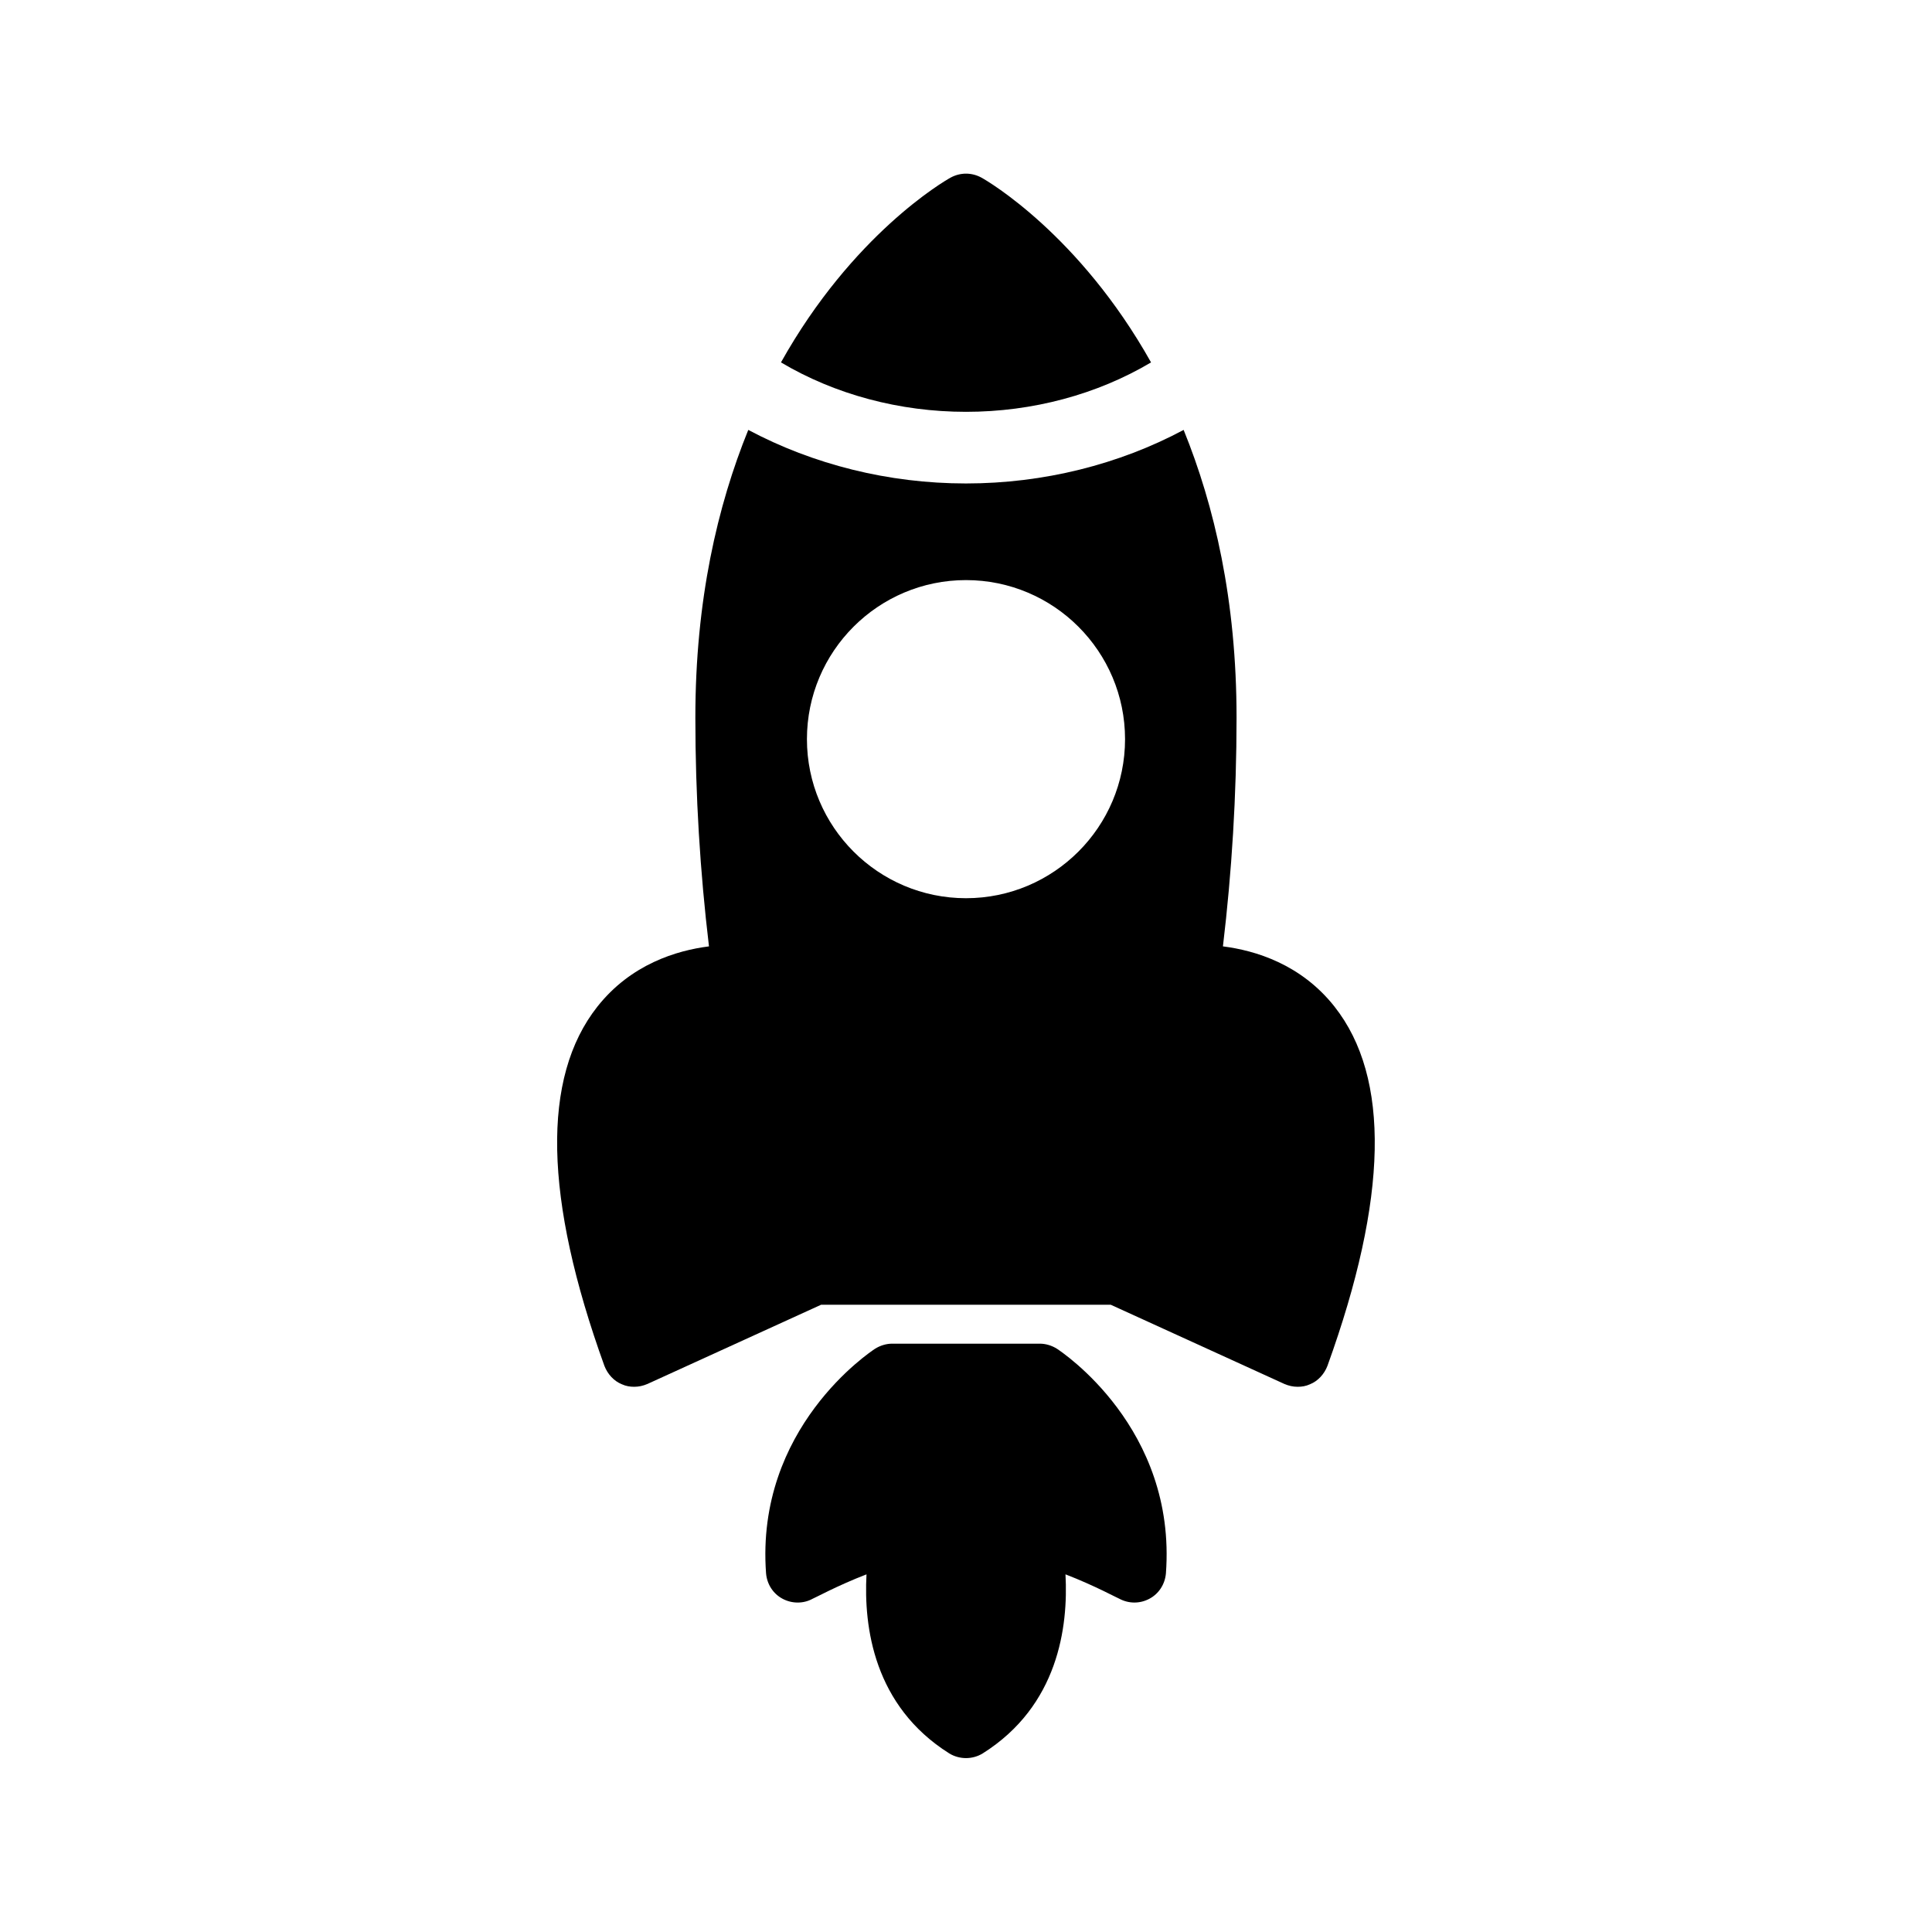 <?xml version="1.0" encoding="UTF-8"?>
<!-- Uploaded to: ICON Repo, www.iconrepo.com, Generator: ICON Repo Mixer Tools -->
<svg fill="#000000" width="800px" height="800px" version="1.1" viewBox="144 144 512 512" xmlns="http://www.w3.org/2000/svg">
 <g>
  <path d="m424.1 501.43c-1.344-0.84-2.938-1.344-4.535-1.344h-39.129c-1.594 0-3.191 0.504-4.535 1.344-1.258 0.84-31.738 20.992-28.887 59.535 0.25 2.856 1.848 5.375 4.367 6.719 2.519 1.344 5.543 1.344 7.977 0 0.168 0 6.633-3.527 14.273-6.465-0.754 13.938 1.93 34.848 21.914 47.441 1.348 0.836 2.945 1.254 4.457 1.254s3.106-0.418 4.449-1.258c19.984-12.594 22.672-33.504 21.914-47.441 7.641 2.938 14.105 6.465 14.273 6.465 2.519 1.344 5.457 1.344 7.977 0s4.113-3.863 4.367-6.719c2.856-38.539-27.625-58.691-28.883-59.531z"/>
  <path d="m497.65 410.75c-8.902-11.25-20.992-14.863-29.559-15.953 2.352-19.734 3.609-39.969 3.609-60.625 0-31.152-5.879-56.176-14.023-76.242-17.129 9.152-37.113 14.191-57.688 14.191-20.57 0-40.473-5.039-57.688-14.191-8.145 20.07-14.023 45.09-14.023 76.242 0 20.656 1.258 40.891 3.609 60.625-8.566 1.09-20.656 4.703-29.559 15.953-14.863 18.809-14.191 50.801 1.848 95.219 0.84 2.184 2.519 4.031 4.617 4.871 1.09 0.504 2.184 0.672 3.273 0.672 1.176 0 2.352-0.25 3.527-0.754l46.016-20.992h76.746l46.016 20.992c1.176 0.504 2.352 0.754 3.527 0.754 1.09 0 2.184-0.168 3.273-0.672 2.098-0.84 3.777-2.688 4.617-4.871 16.051-44.418 16.723-76.41 1.859-95.219zm-97.652-28.715c-23.258 0-42.152-18.895-42.152-42.152 0-23.258 18.895-42.152 42.152-42.152s42.152 18.895 42.152 42.152c0 23.258-18.895 42.152-42.152 42.152z"/>
  <path d="m449.04 240.04c-18.977-33.84-43.242-48.031-44.922-48.953-2.602-1.426-5.625-1.426-8.23 0-1.68 0.922-25.945 15.031-44.922 48.953 14.273 8.48 31.402 13.098 49.039 13.098 17.633 0 34.762-4.617 49.035-13.098z"/>
 </g>
</svg>